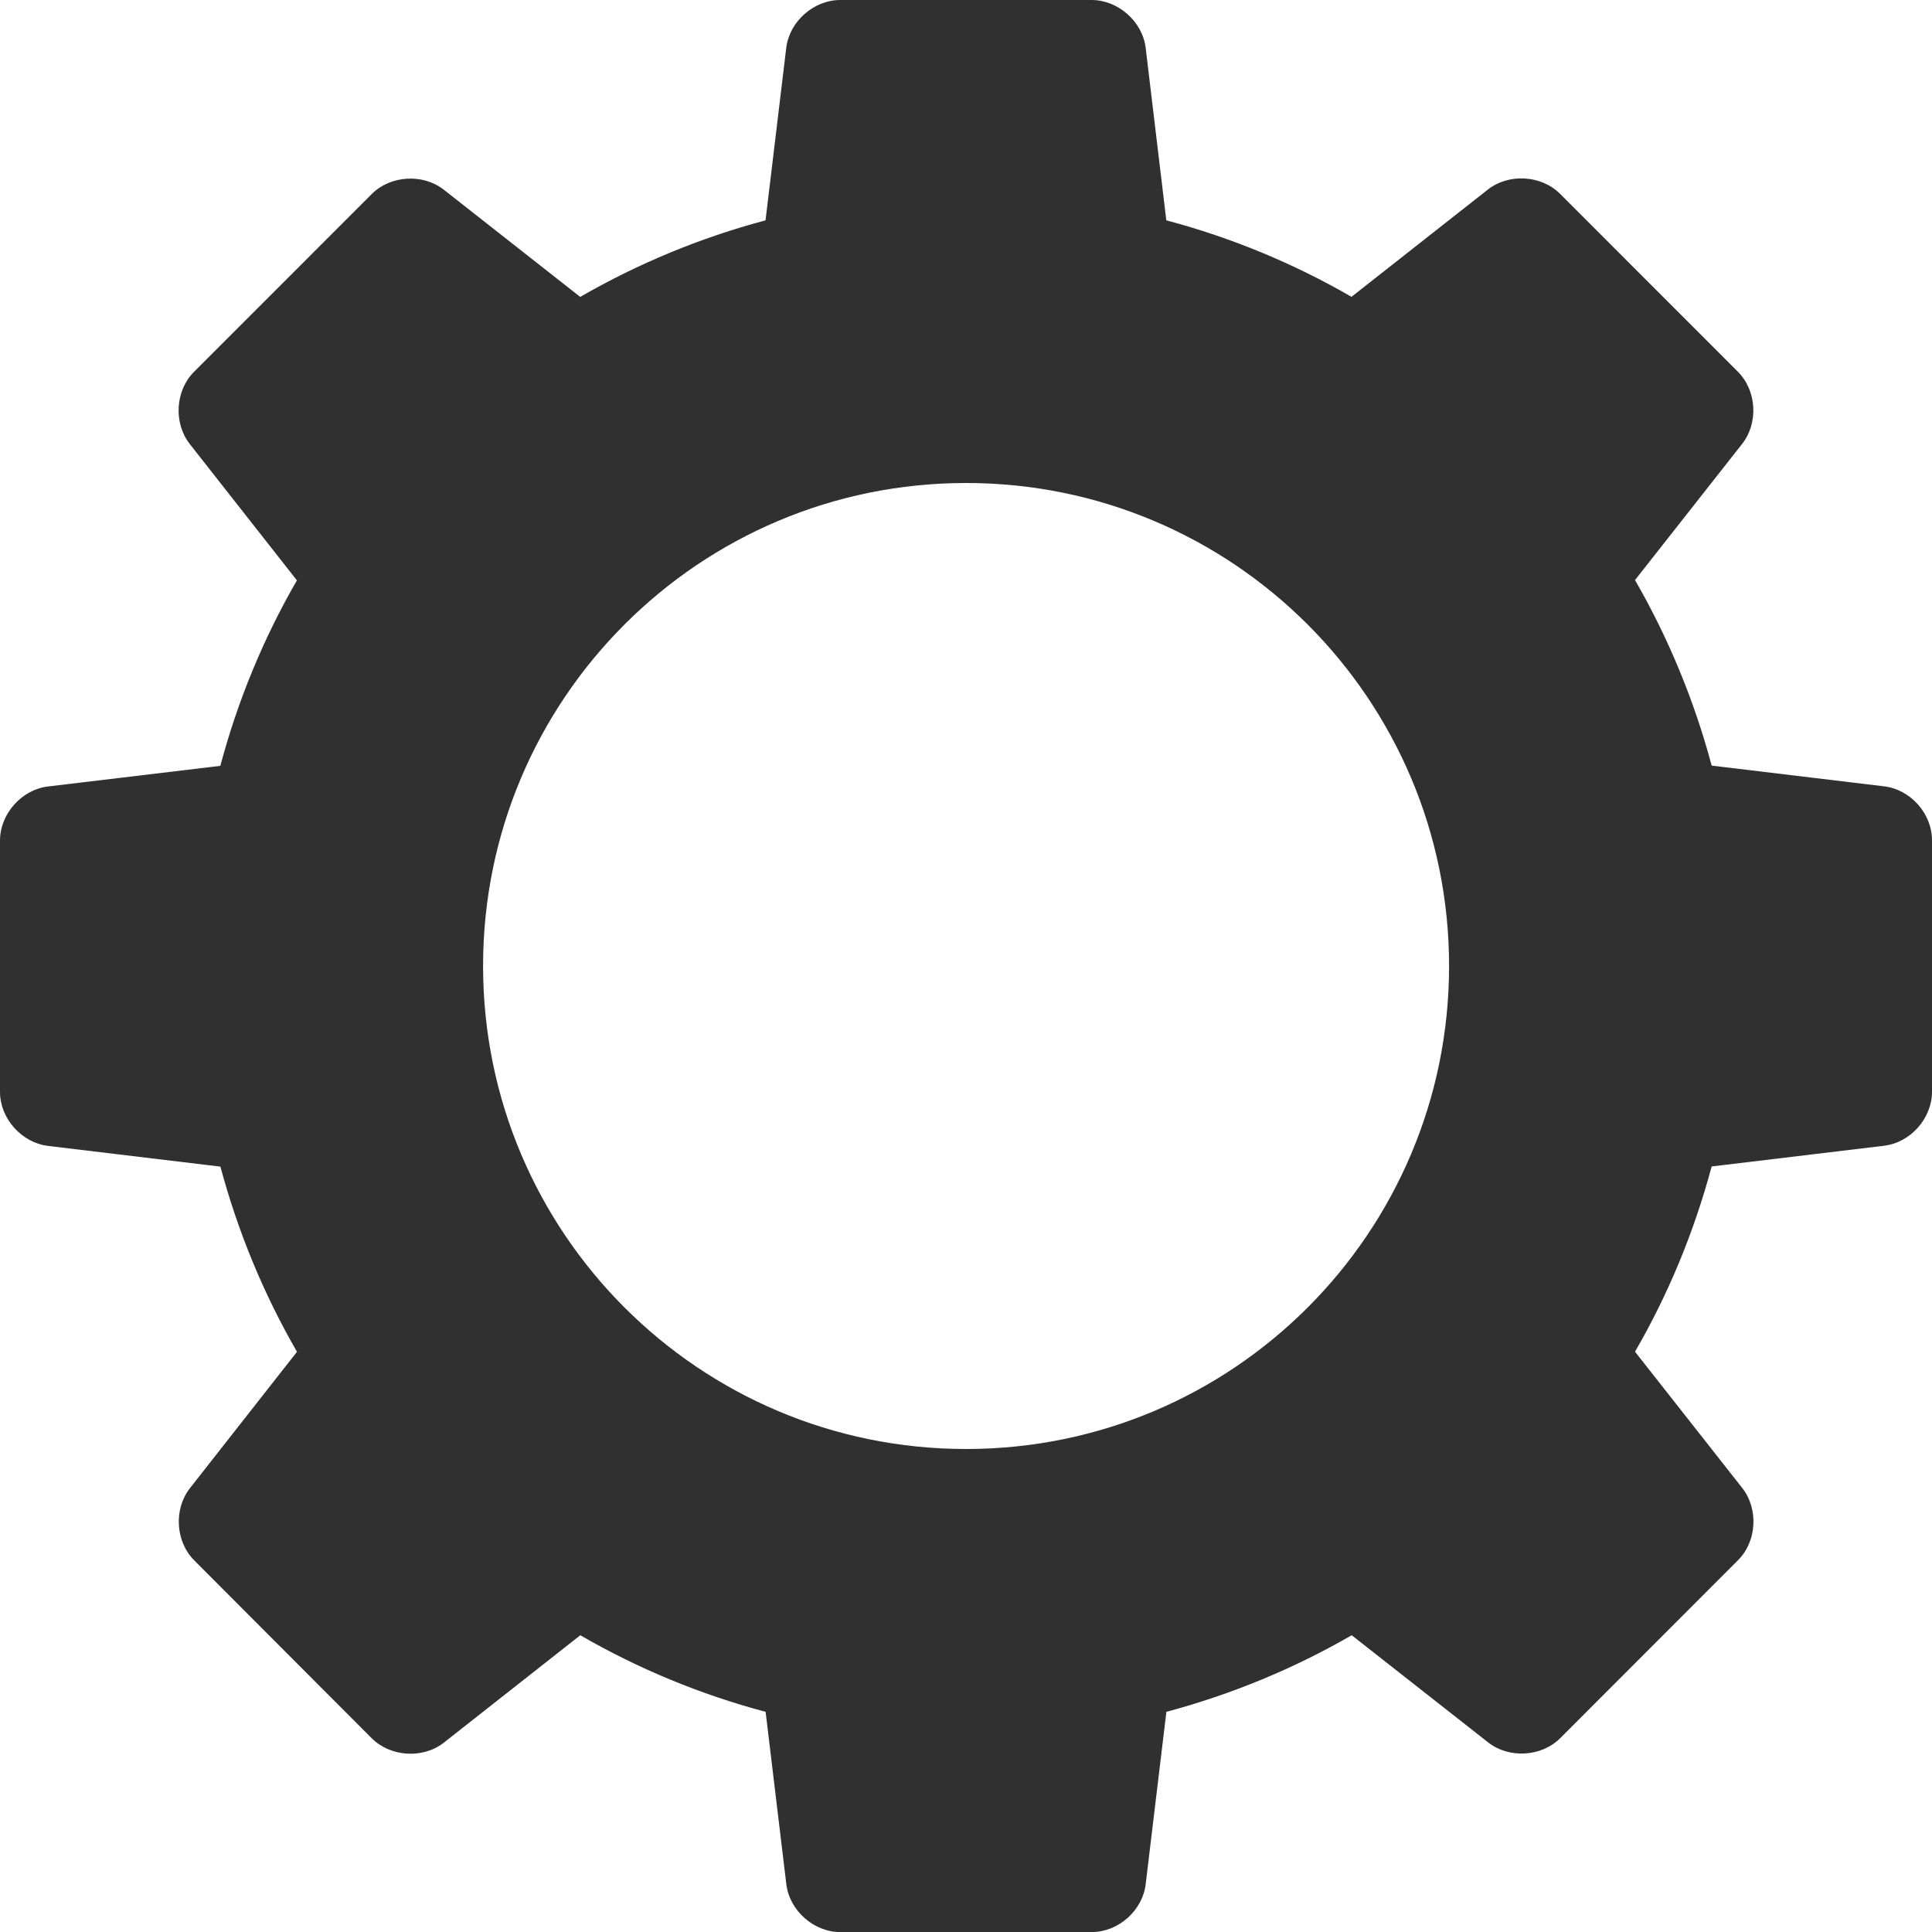 <?xml version="1.0" encoding="UTF-8"?> <svg xmlns="http://www.w3.org/2000/svg" width="25" height="25" viewBox="0 0 25 25" fill="none"> <g clip-path="url(#clip0)"> <path d="M24.38 10.175L22.149 9.907C21.921 9.056 21.587 8.252 21.157 7.506L22.544 5.743C22.756 5.472 22.732 5.053 22.487 4.809L20.188 2.509C19.946 2.266 19.526 2.24 19.254 2.452L17.488 3.841C16.745 3.411 15.941 3.077 15.092 2.851L14.825 0.62C14.784 0.279 14.469 0 14.125 0H10.873C10.529 0 10.214 0.279 10.174 0.62L9.906 2.851C9.056 3.078 8.251 3.413 7.508 3.842L5.743 2.455C5.473 2.243 5.053 2.268 4.81 2.511L2.51 4.812C2.268 5.054 2.243 5.474 2.456 5.746L3.842 7.51C3.412 8.254 3.078 9.059 2.851 9.91L0.621 10.177C0.28 10.217 0 10.532 0 10.877V14.129C0 14.473 0.279 14.786 0.621 14.828L2.852 15.096C3.08 15.944 3.413 16.748 3.843 17.492L2.457 19.258C2.246 19.529 2.27 19.948 2.514 20.192L4.81 22.493C5.053 22.735 5.473 22.762 5.743 22.55L7.509 21.16C8.253 21.59 9.057 21.925 9.907 22.151L10.175 24.381C10.216 24.723 10.53 25.001 10.874 25.001H14.126C14.471 25.001 14.785 24.723 14.825 24.381L15.093 22.151C15.944 21.923 16.748 21.589 17.491 21.16L19.257 22.547C19.528 22.759 19.947 22.734 20.19 22.491L22.489 20.19C22.733 19.948 22.758 19.528 22.545 19.255L21.157 17.491C21.588 16.747 21.921 15.943 22.149 15.094L24.379 14.826C24.721 14.785 25 14.473 25 14.127V10.875C25.001 10.529 24.723 10.216 24.38 10.175ZM12.501 18.75C9.049 18.75 6.251 15.952 6.251 12.5C6.251 9.048 9.049 6.25 12.501 6.25C15.953 6.25 18.751 9.048 18.751 12.5C18.751 15.952 15.954 18.75 12.501 18.75Z" fill="#303030"></path> </g> <defs> <clipPath id="clip0"> <rect width="25" height="25.001" fill="white"></rect> </clipPath> </defs> </svg> 